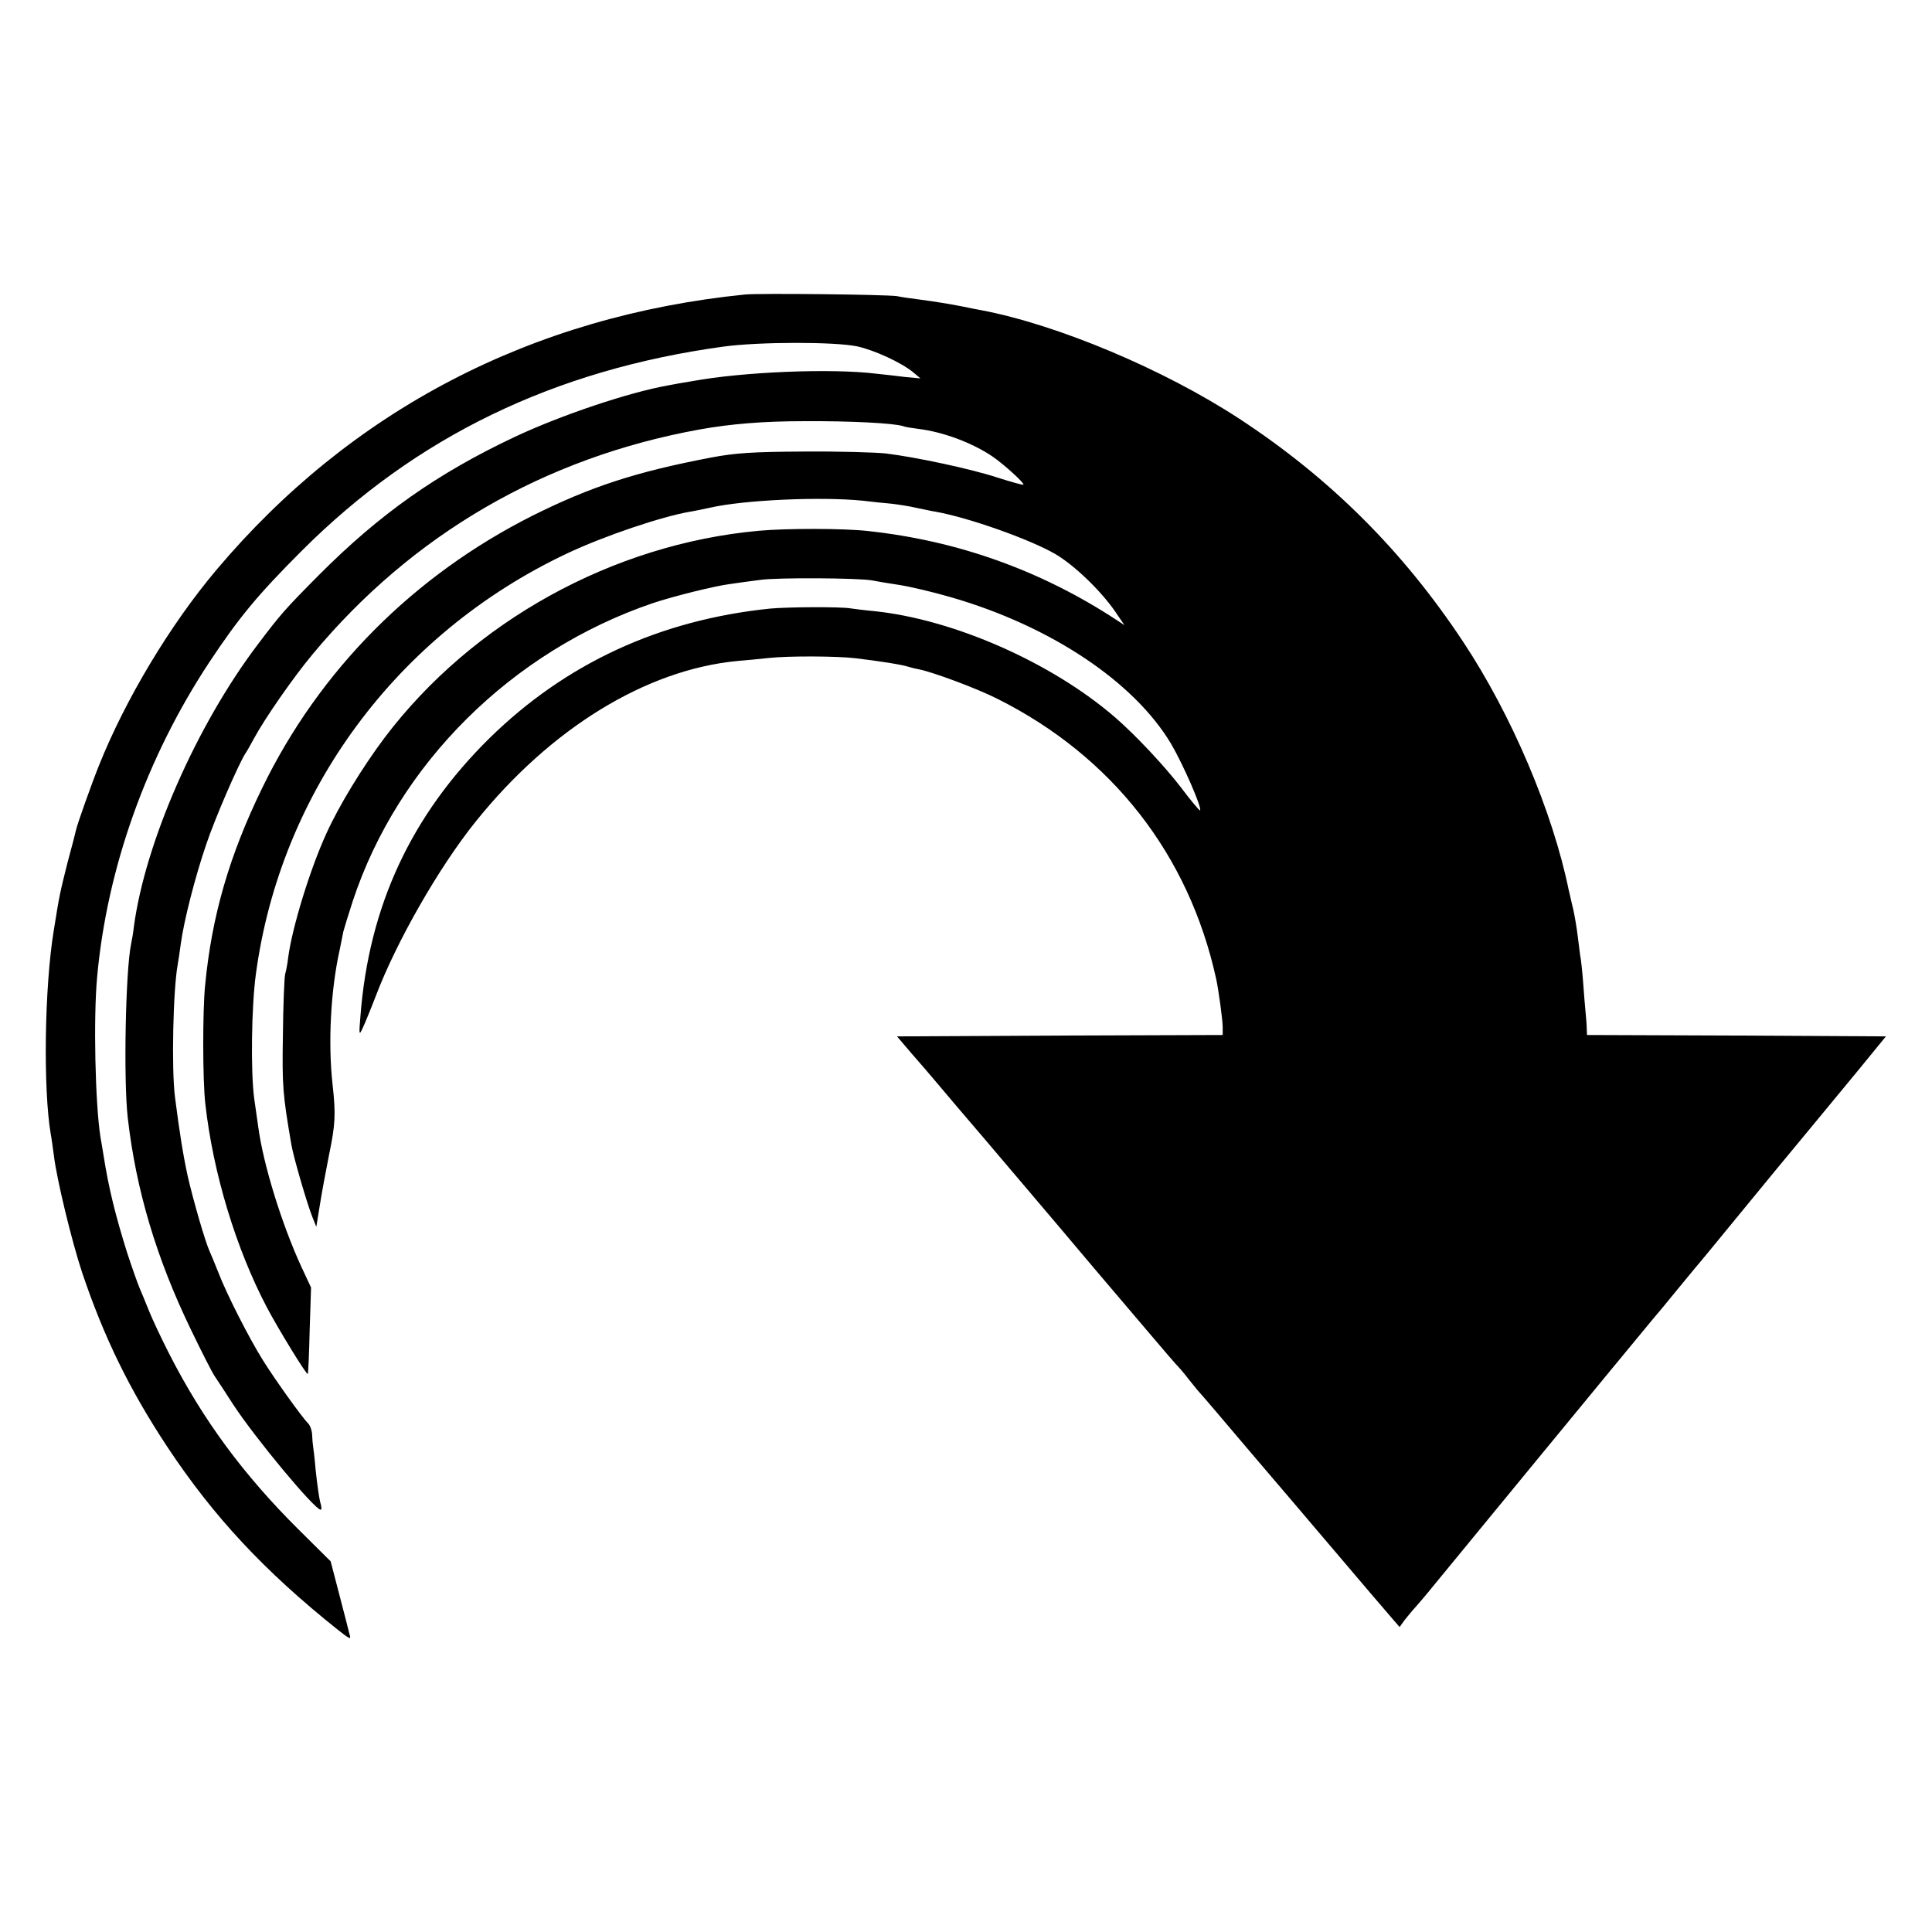 <?xml version="1.0" standalone="no"?>
<!DOCTYPE svg PUBLIC "-//W3C//DTD SVG 20010904//EN"
 "http://www.w3.org/TR/2001/REC-SVG-20010904/DTD/svg10.dtd">
<svg version="1.0" xmlns="http://www.w3.org/2000/svg"
 width="700pt" height="700pt" viewBox="0 0 700 700"
 preserveAspectRatio="xMidYMid meet">
<g transform="translate(0,700) scale(0.1,-0.1)"
fill="#000000" stroke="none">
<path d="M2700 5933 c-774 -78 -1428 -419 -1916 -998 -167 -198 -330 -469
-426 -710 -25 -62 -79 -213 -83 -234 -2 -9 -15 -61 -30 -115 -28 -112 -29
-115 -50 -246 -34 -206 -39 -576 -11 -740 3 -14 7 -47 11 -75 10 -86 65 -312
102 -424 79 -235 172 -426 311 -636 166 -250 349 -447 616 -660 46 -36 49 -37
42 -15 -3 14 -20 78 -37 144 l-31 119 -117 116 c-200 199 -346 397 -468 636
-28 55 -61 125 -73 155 -12 30 -28 69 -35 85 -7 17 -27 73 -44 125 -42 134
-67 233 -86 355 -4 22 -8 51 -11 65 -19 121 -26 431 -12 581 36 394 179 795
406 1139 108 163 176 245 336 405 413 413 914 655 1526 739 131 18 404 18 486
1 63 -14 161 -59 204 -95 l25 -21 -55 5 c-30 4 -77 9 -105 12 -162 20 -482 7
-667 -27 -32 -5 -70 -12 -85 -15 -143 -25 -390 -108 -558 -187 -282 -133 -490
-280 -710 -501 -124 -125 -137 -140 -221 -251 -222 -293 -408 -717 -449 -1023
-2 -20 -7 -48 -10 -62 -20 -96 -28 -493 -12 -631 30 -261 104 -509 229 -767
38 -79 77 -156 87 -170 10 -15 40 -60 66 -101 80 -122 295 -381 317 -381 4 0
3 13 -2 28 -4 16 -11 66 -16 113 -4 46 -9 87 -10 92 -1 4 -2 20 -3 36 0 16 -7
36 -14 43 -23 23 -121 160 -164 229 -51 81 -134 245 -162 319 -12 30 -26 64
-31 75 -17 37 -60 187 -80 274 -17 79 -29 154 -46 286 -13 101 -7 389 10 481
2 11 7 44 11 74 11 83 52 243 92 360 31 93 116 289 142 330 6 8 19 32 31 54
40 74 143 222 213 306 361 434 839 712 1402 814 112 20 229 30 380 30 164 1
323 -7 357 -18 7 -3 32 -7 56 -10 90 -11 196 -51 268 -100 41 -28 117 -97 112
-102 -2 -2 -45 10 -95 26 -95 31 -290 73 -403 87 -36 4 -168 8 -295 7 -189 -1
-250 -5 -340 -22 -272 -52 -434 -105 -645 -210 -431 -217 -772 -559 -980 -987
-119 -244 -183 -464 -207 -717 -9 -92 -9 -342 1 -428 28 -250 111 -524 223
-737 40 -76 144 -246 148 -241 2 2 5 73 7 158 l5 155 -35 75 c-71 154 -138
371 -156 505 -3 22 -10 69 -15 105 -13 97 -10 332 6 450 89 662 511 1233 1126
1524 135 64 346 135 447 152 14 2 45 9 70 14 125 29 404 41 555 26 33 -4 80
-9 105 -11 25 -3 65 -9 90 -15 25 -5 56 -12 70 -14 122 -22 341 -100 433 -153
70 -41 165 -133 217 -208 l34 -50 -29 19 c-273 179 -575 287 -900 322 -87 10
-296 10 -395 1 -530 -48 -1038 -329 -1356 -749 -81 -108 -166 -247 -212 -349
-59 -129 -124 -341 -138 -449 -2 -19 -7 -46 -11 -60 -3 -14 -7 -113 -8 -220
-3 -185 -1 -213 31 -399 8 -46 58 -217 76 -261 l14 -35 13 80 c7 44 22 125 33
180 23 111 25 146 13 255 -17 151 -7 343 26 490 5 25 11 54 13 65 3 11 18 61
34 110 164 497 576 906 1088 1080 75 25 224 62 279 69 28 4 77 11 110 15 61 9
359 7 405 -2 14 -3 57 -10 96 -16 40 -6 125 -26 190 -45 360 -104 663 -306
797 -531 43 -73 113 -233 105 -241 -2 -2 -34 36 -70 84 -59 77 -164 189 -238
253 -230 199 -587 356 -875 385 -33 3 -71 8 -85 10 -36 6 -226 5 -290 -1 -400
-41 -741 -199 -1017 -470 -283 -279 -436 -607 -467 -1005 -6 -71 -5 -73 8 -45
8 17 29 68 47 115 75 198 230 469 363 634 271 337 616 549 946 581 36 3 88 8
115 11 72 8 251 7 315 -1 85 -10 168 -23 192 -31 9 -3 26 -7 37 -9 51 -10 210
-69 285 -107 415 -208 693 -564 792 -1013 9 -40 24 -151 24 -177 l0 -28 -590
-2 -590 -3 52 -61 c29 -33 73 -84 98 -114 25 -30 99 -117 165 -194 66 -78 246
-289 399 -471 154 -181 286 -337 295 -346 9 -9 30 -33 46 -54 17 -21 35 -44
41 -50 6 -6 87 -101 180 -211 93 -109 179 -210 191 -224 12 -14 65 -77 119
-140 107 -126 169 -199 209 -245 l26 -30 18 25 c11 14 30 37 43 51 12 14 39
45 58 69 35 43 732 891 794 965 19 22 58 69 87 105 30 36 61 74 70 85 10 11
84 101 165 200 81 99 189 230 239 290 50 61 136 164 190 230 l98 120 -541 3
-542 2 -1 23 c0 12 -2 38 -4 57 -2 19 -6 69 -9 110 -3 41 -8 86 -11 100 -2 14
-6 46 -9 71 -3 25 -10 68 -16 95 -7 27 -13 58 -16 68 -58 284 -207 636 -383
901 -217 328 -481 592 -811 808 -272 178 -656 340 -934 393 -12 2 -43 8 -71
14 -53 10 -82 15 -155 25 -25 3 -61 8 -80 12 -40 6 -497 11 -550 6z"/>
</g>
</svg>
